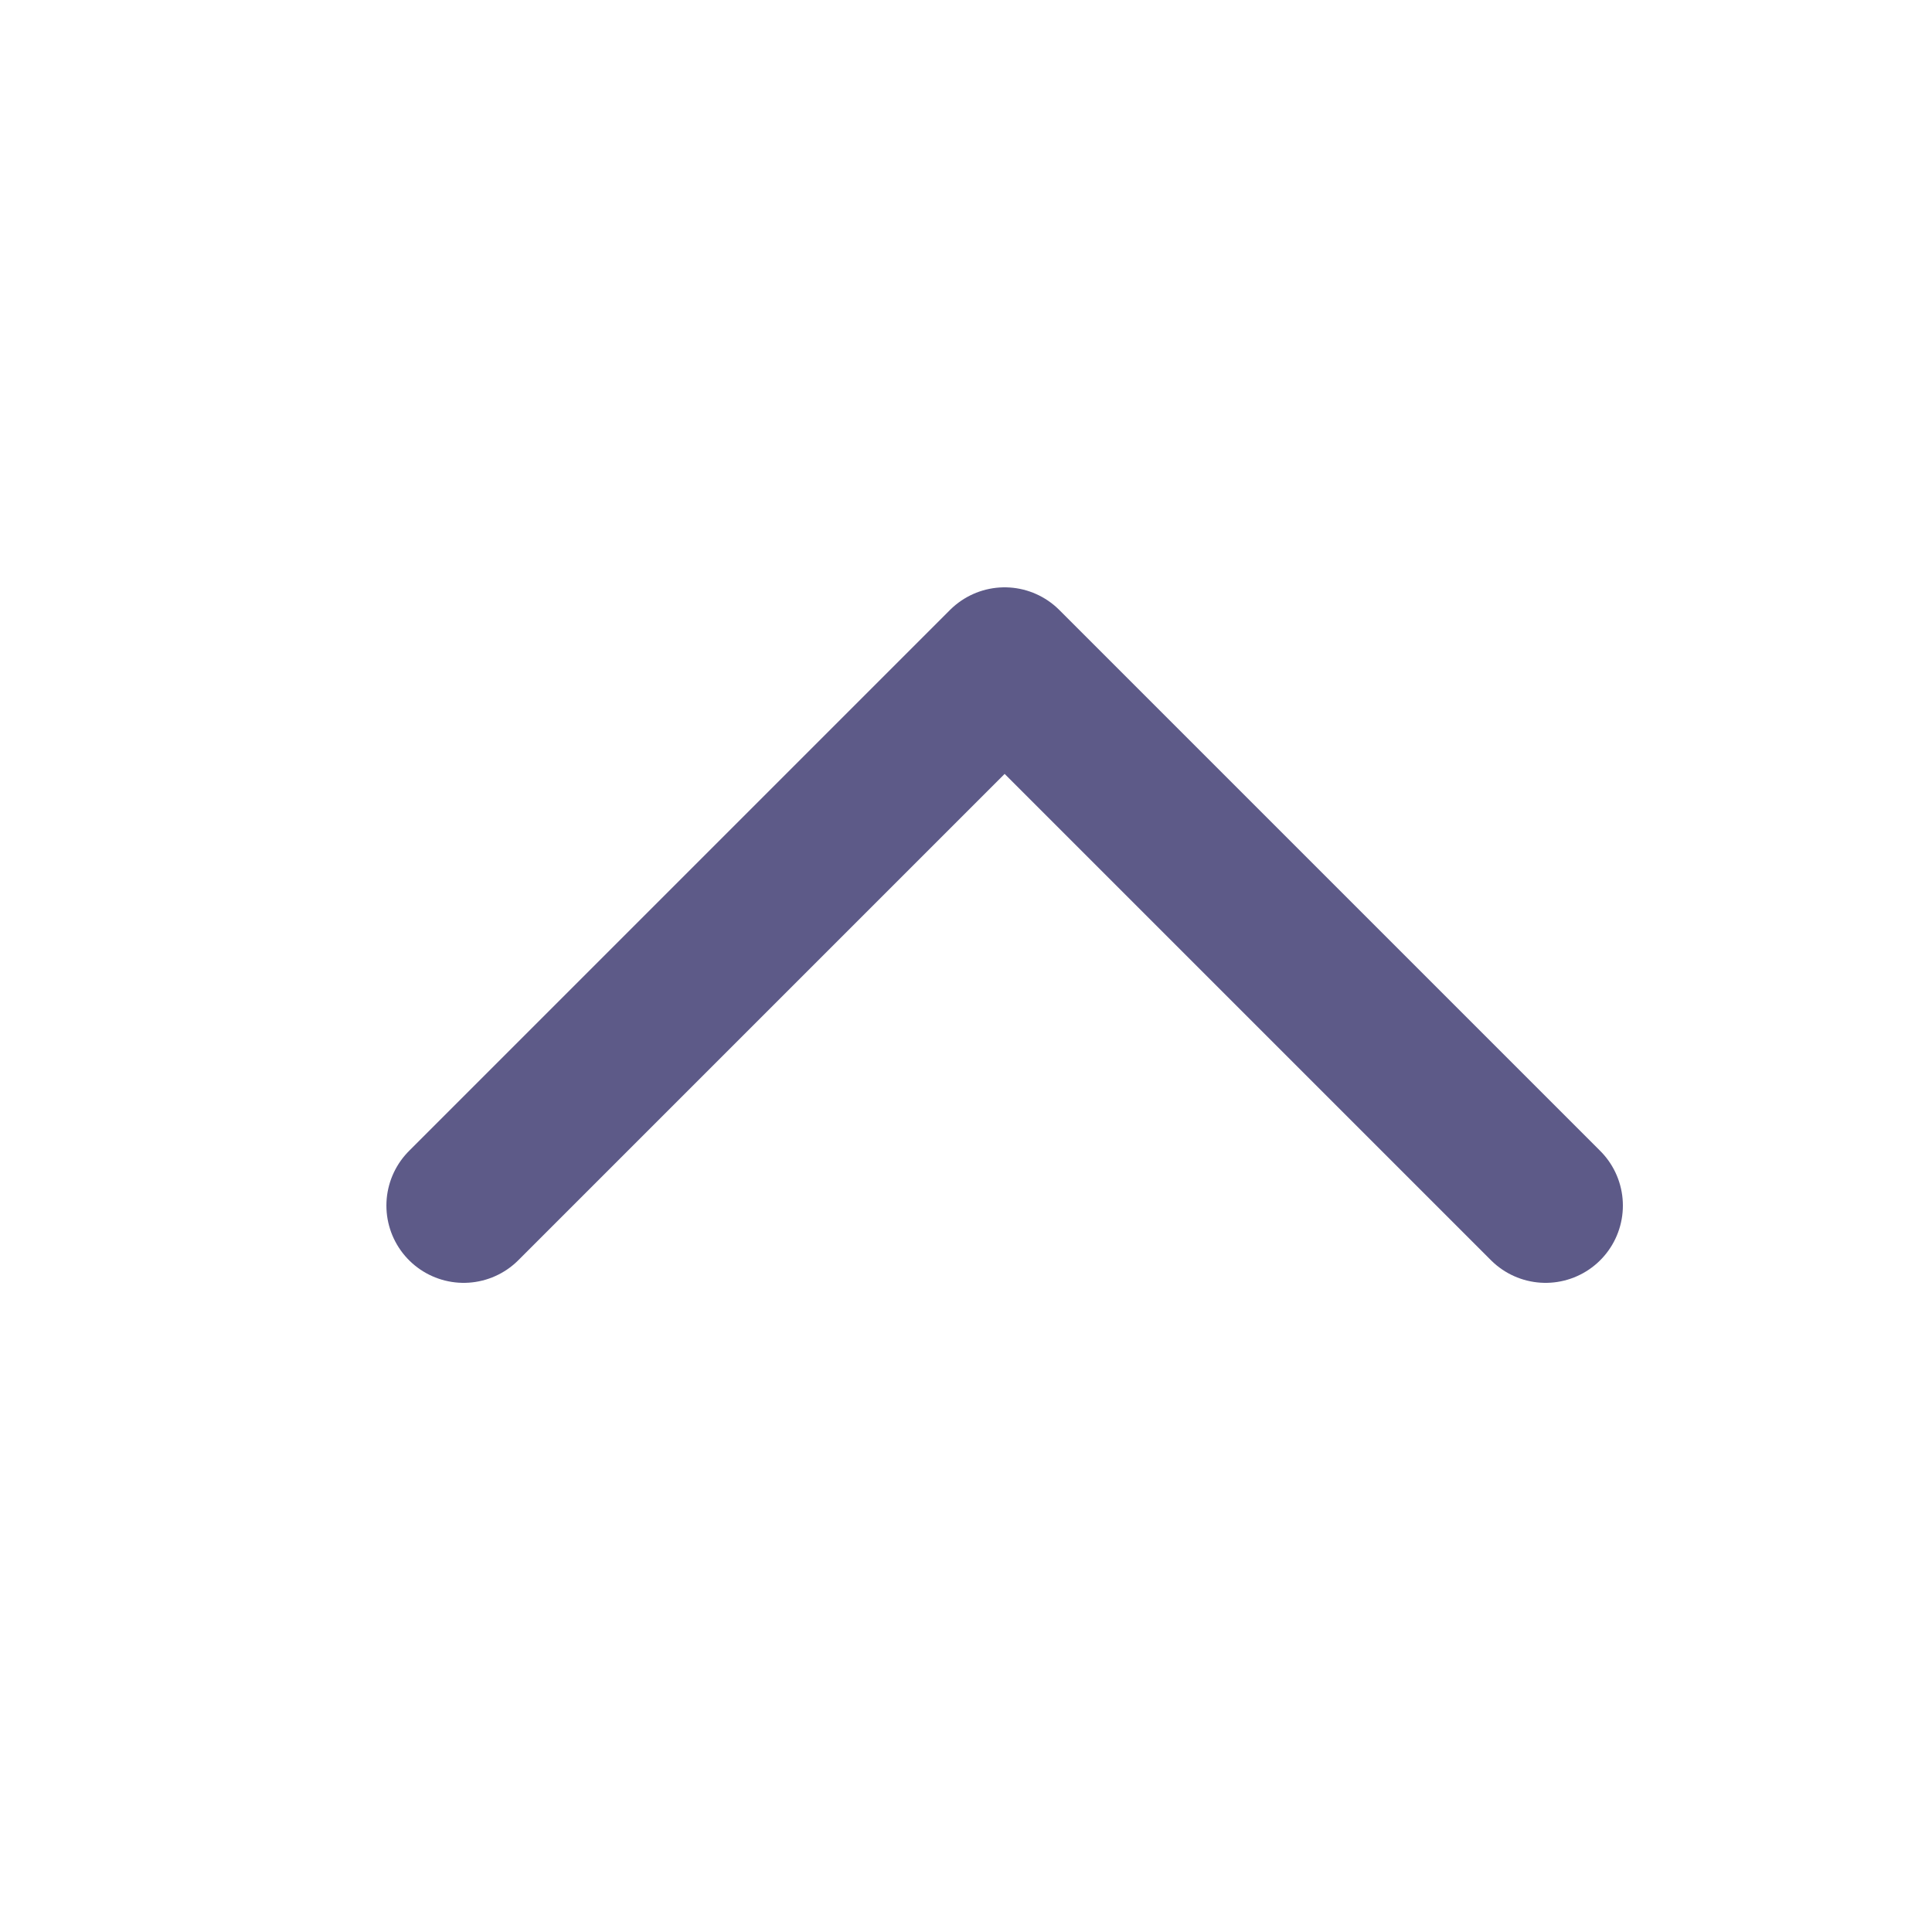 <svg version="1.2" xmlns="http://www.w3.org/2000/svg" viewBox="0 0 25 25" width="25" height="25">
	<title>Chevron Down</title>
	<style>
		.s0 { fill: none;stroke: #5d5a88;stroke-linecap: round;stroke-linejoin: round;stroke-width: 2 } 
	</style>
	<path class="s0" d="m20 15.6l-7-7-7 7"/>
</svg>
